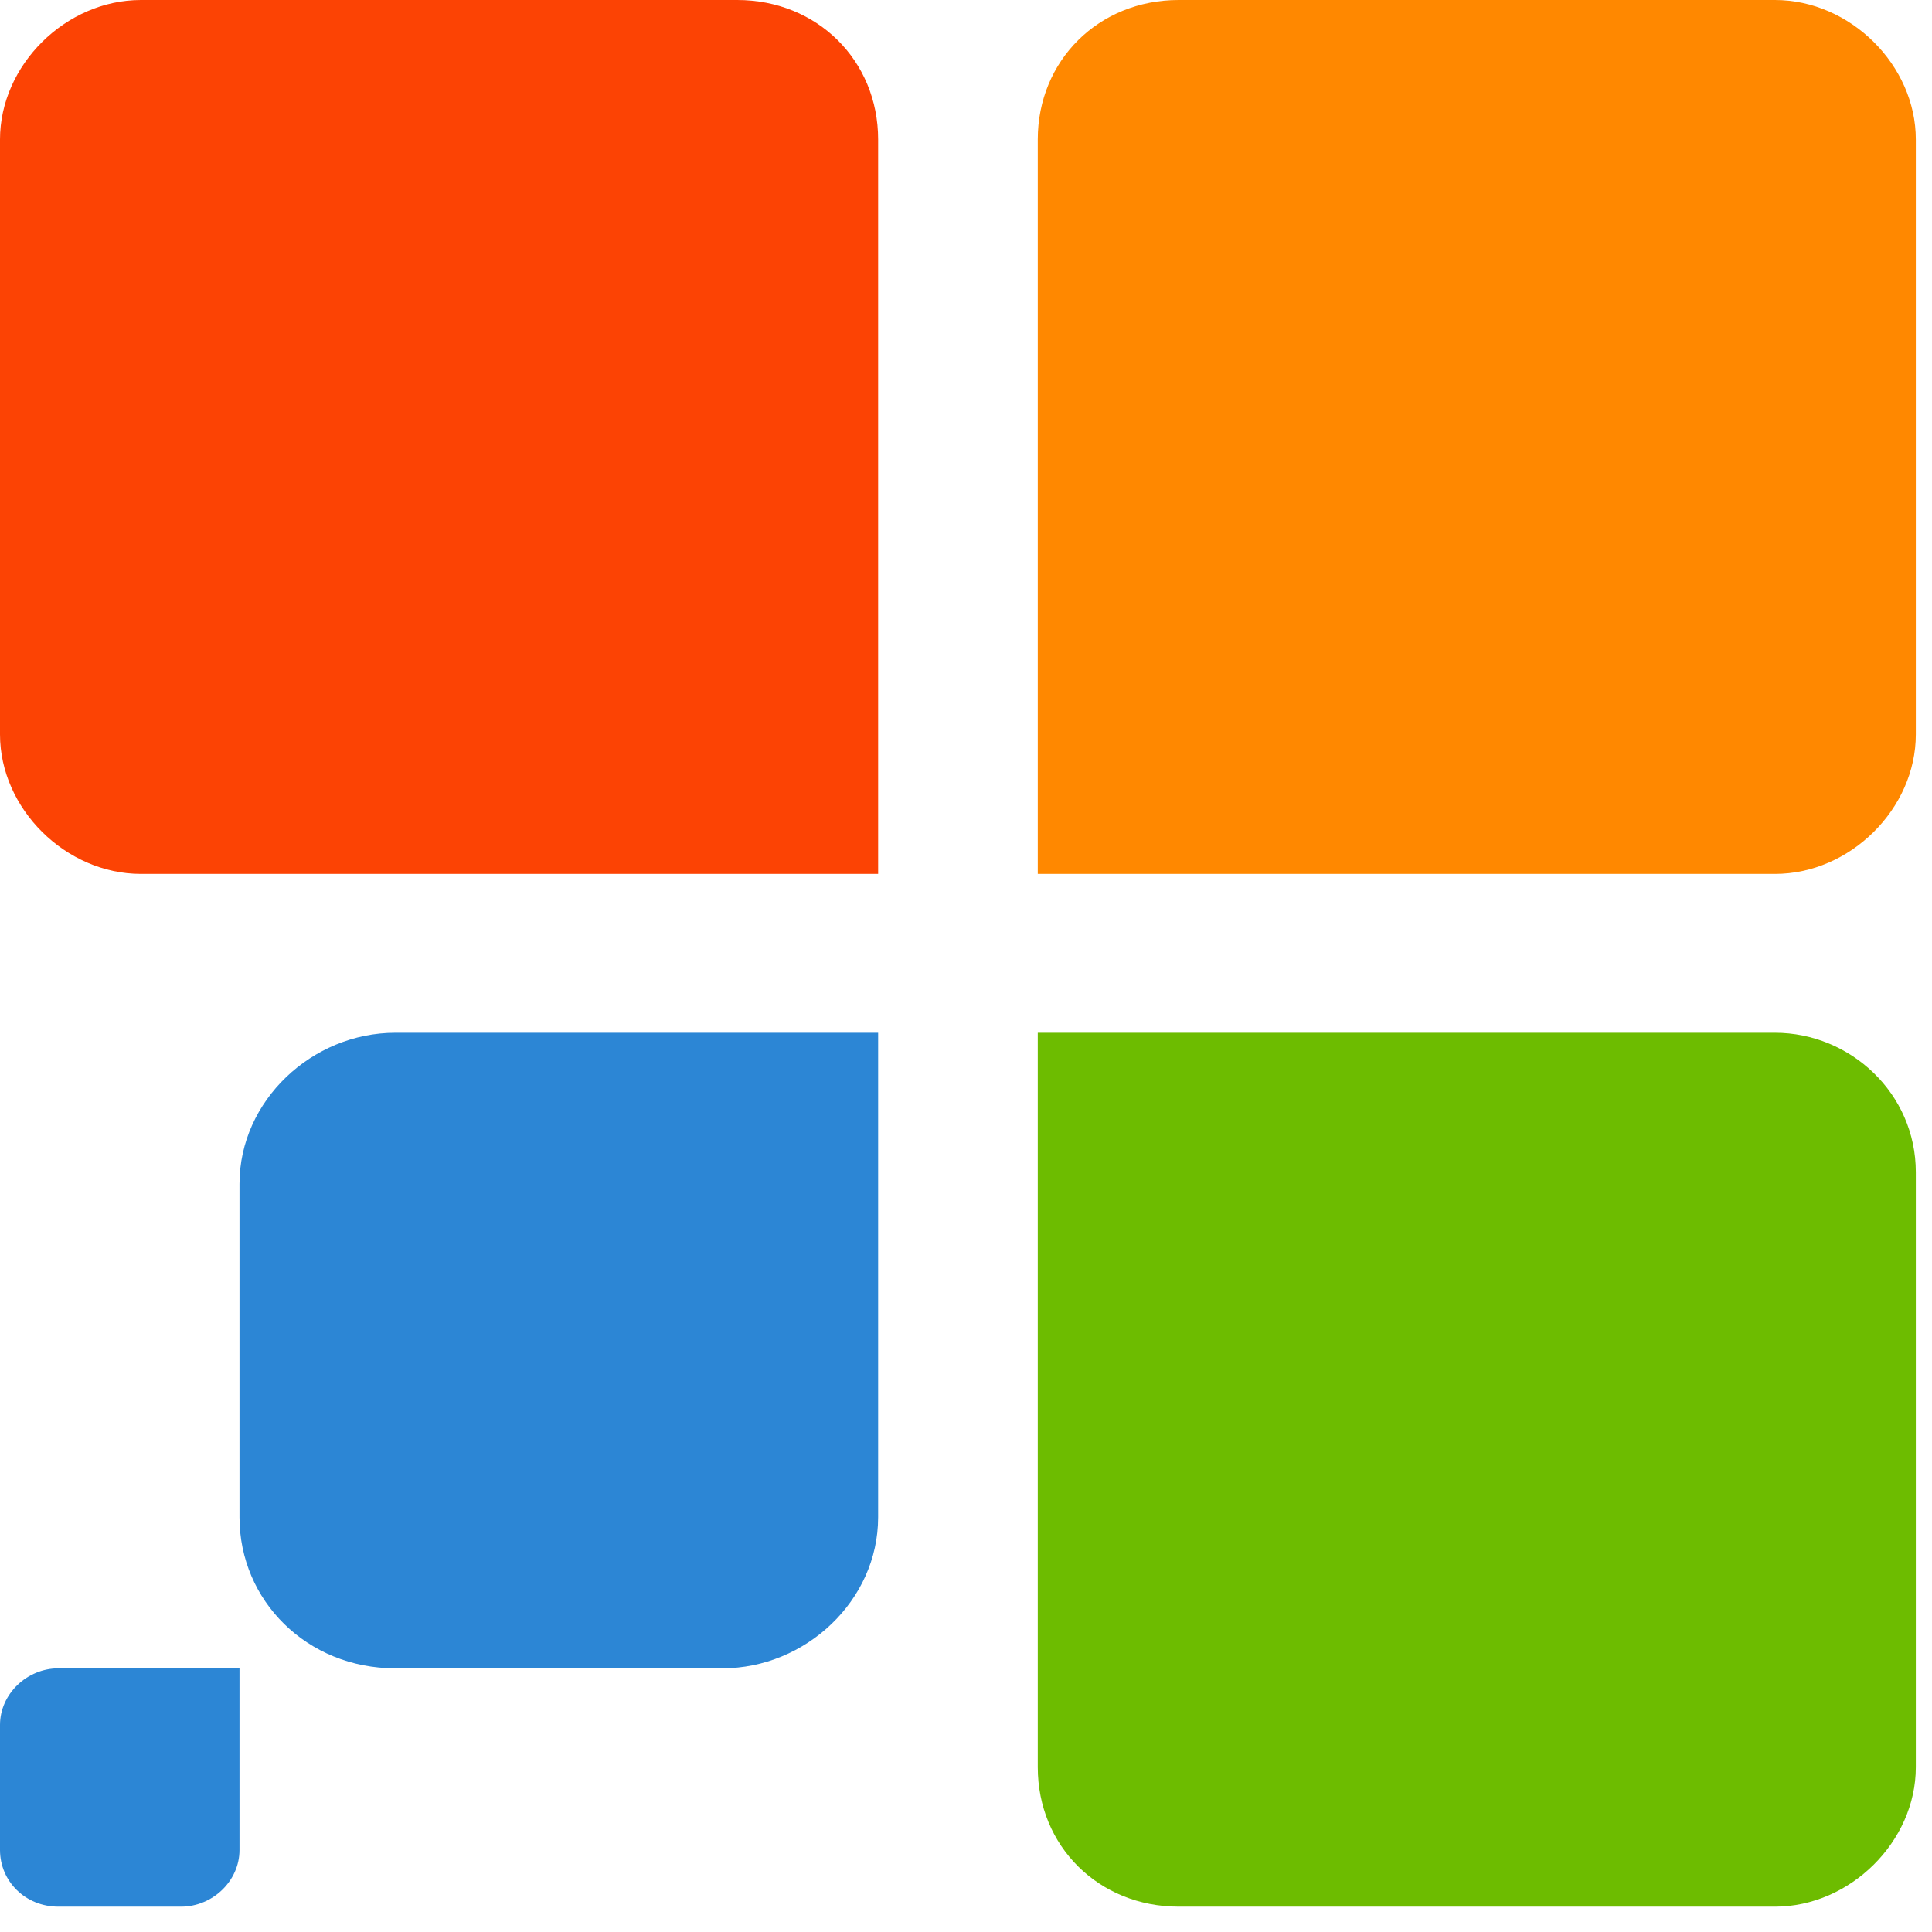 <svg width="27" height="27" viewBox="0 0 27 27" fill="none" xmlns="http://www.w3.org/2000/svg">
<g clip-path="url(#clip0_1359_33948)">
<path fill-rule="evenodd" clip-rule="evenodd" d="M0 10.264V1.949C0 0.909 0.919 0 1.969 0H10.303C11.418 0 12.272 0.844 12.272 1.949V12.213H1.969C0.919 12.213 0 11.303 0 10.264Z" fill="#FC4304"/>
<path fill-rule="evenodd" clip-rule="evenodd" d="M26.774 10.264V1.949C26.774 0.909 25.856 0 24.806 0H16.472C15.356 0 14.503 0.844 14.503 1.949V12.213H24.806C25.856 12.213 26.774 11.303 26.774 10.264Z" fill="#FF8800"/>
<path fill-rule="evenodd" clip-rule="evenodd" d="M5.524 14.433C4.363 14.433 3.347 15.38 3.347 16.544V21.204C3.347 22.369 4.29 23.315 5.524 23.315H10.095C11.256 23.315 12.272 22.369 12.272 21.204V14.433H5.524Z" fill="#2C86D5"/>
<path fill-rule="evenodd" clip-rule="evenodd" d="M0.816 23.315C0.381 23.315 0 23.67 0 24.107V25.854C0 26.291 0.354 26.646 0.816 26.646H2.531C2.966 26.646 3.347 26.291 3.347 25.854V23.315H0.816Z" fill="#2C86D5"/>
<path fill-rule="evenodd" clip-rule="evenodd" d="M26.774 16.382V24.697C26.774 25.736 25.856 26.646 24.806 26.646H16.472C15.356 26.646 14.503 25.801 14.503 24.697V14.433H24.806C25.856 14.433 26.774 15.278 26.774 16.382Z" fill="#6DBC00"/>
</g>
<defs>
<clipPath id="clip0_1359_33948">
<rect width="26.774" height="26.646" fill="white"/>
</clipPath>
</defs>
</svg>
